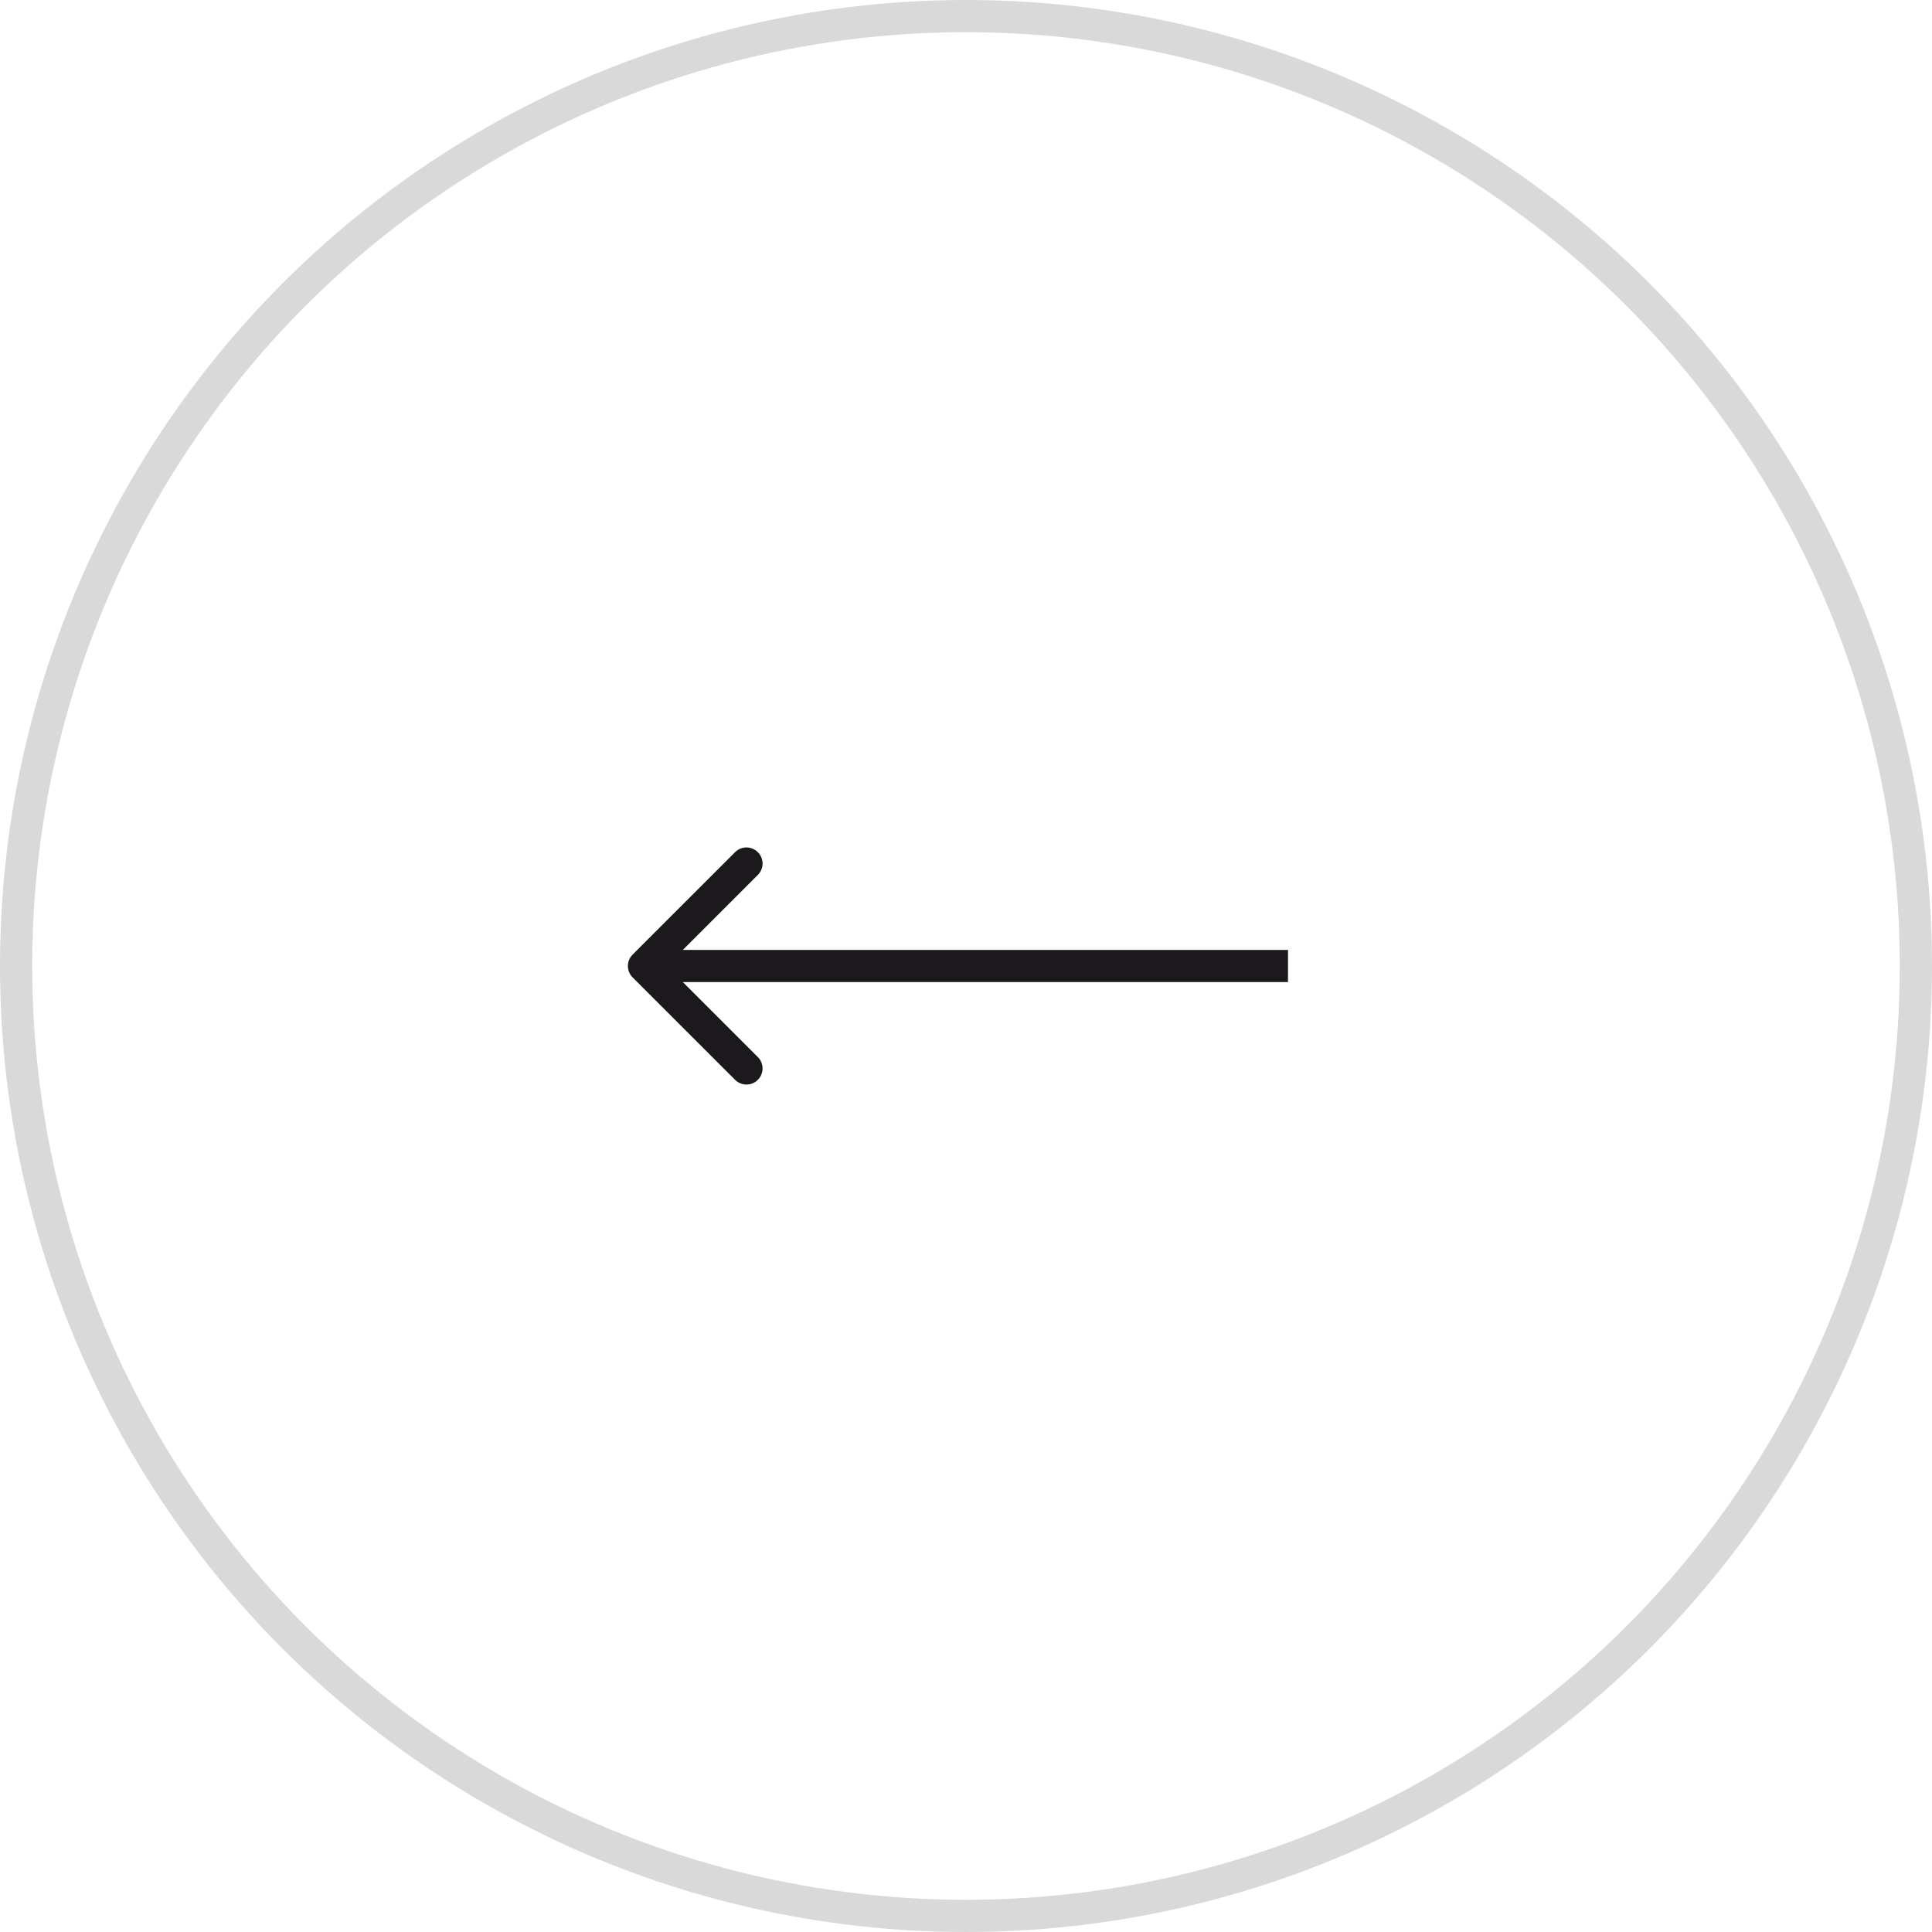 <?xml version="1.0" encoding="UTF-8"?> <svg xmlns="http://www.w3.org/2000/svg" width="60" height="60" viewBox="0 0 60 60" fill="none"> <circle cx="30" cy="30" r="29.5" stroke="#D9D9D9"></circle> <path d="M19.646 29.646C19.451 29.842 19.451 30.158 19.646 30.354L22.828 33.535C23.024 33.731 23.34 33.731 23.535 33.535C23.731 33.34 23.731 33.024 23.535 32.828L20.707 30L23.535 27.172C23.731 26.976 23.731 26.66 23.535 26.465C23.34 26.269 23.024 26.269 22.828 26.465L19.646 29.646ZM40 29.5L20 29.5V30.5L40 30.5V29.5Z" fill="#1B191C"></path> </svg> 